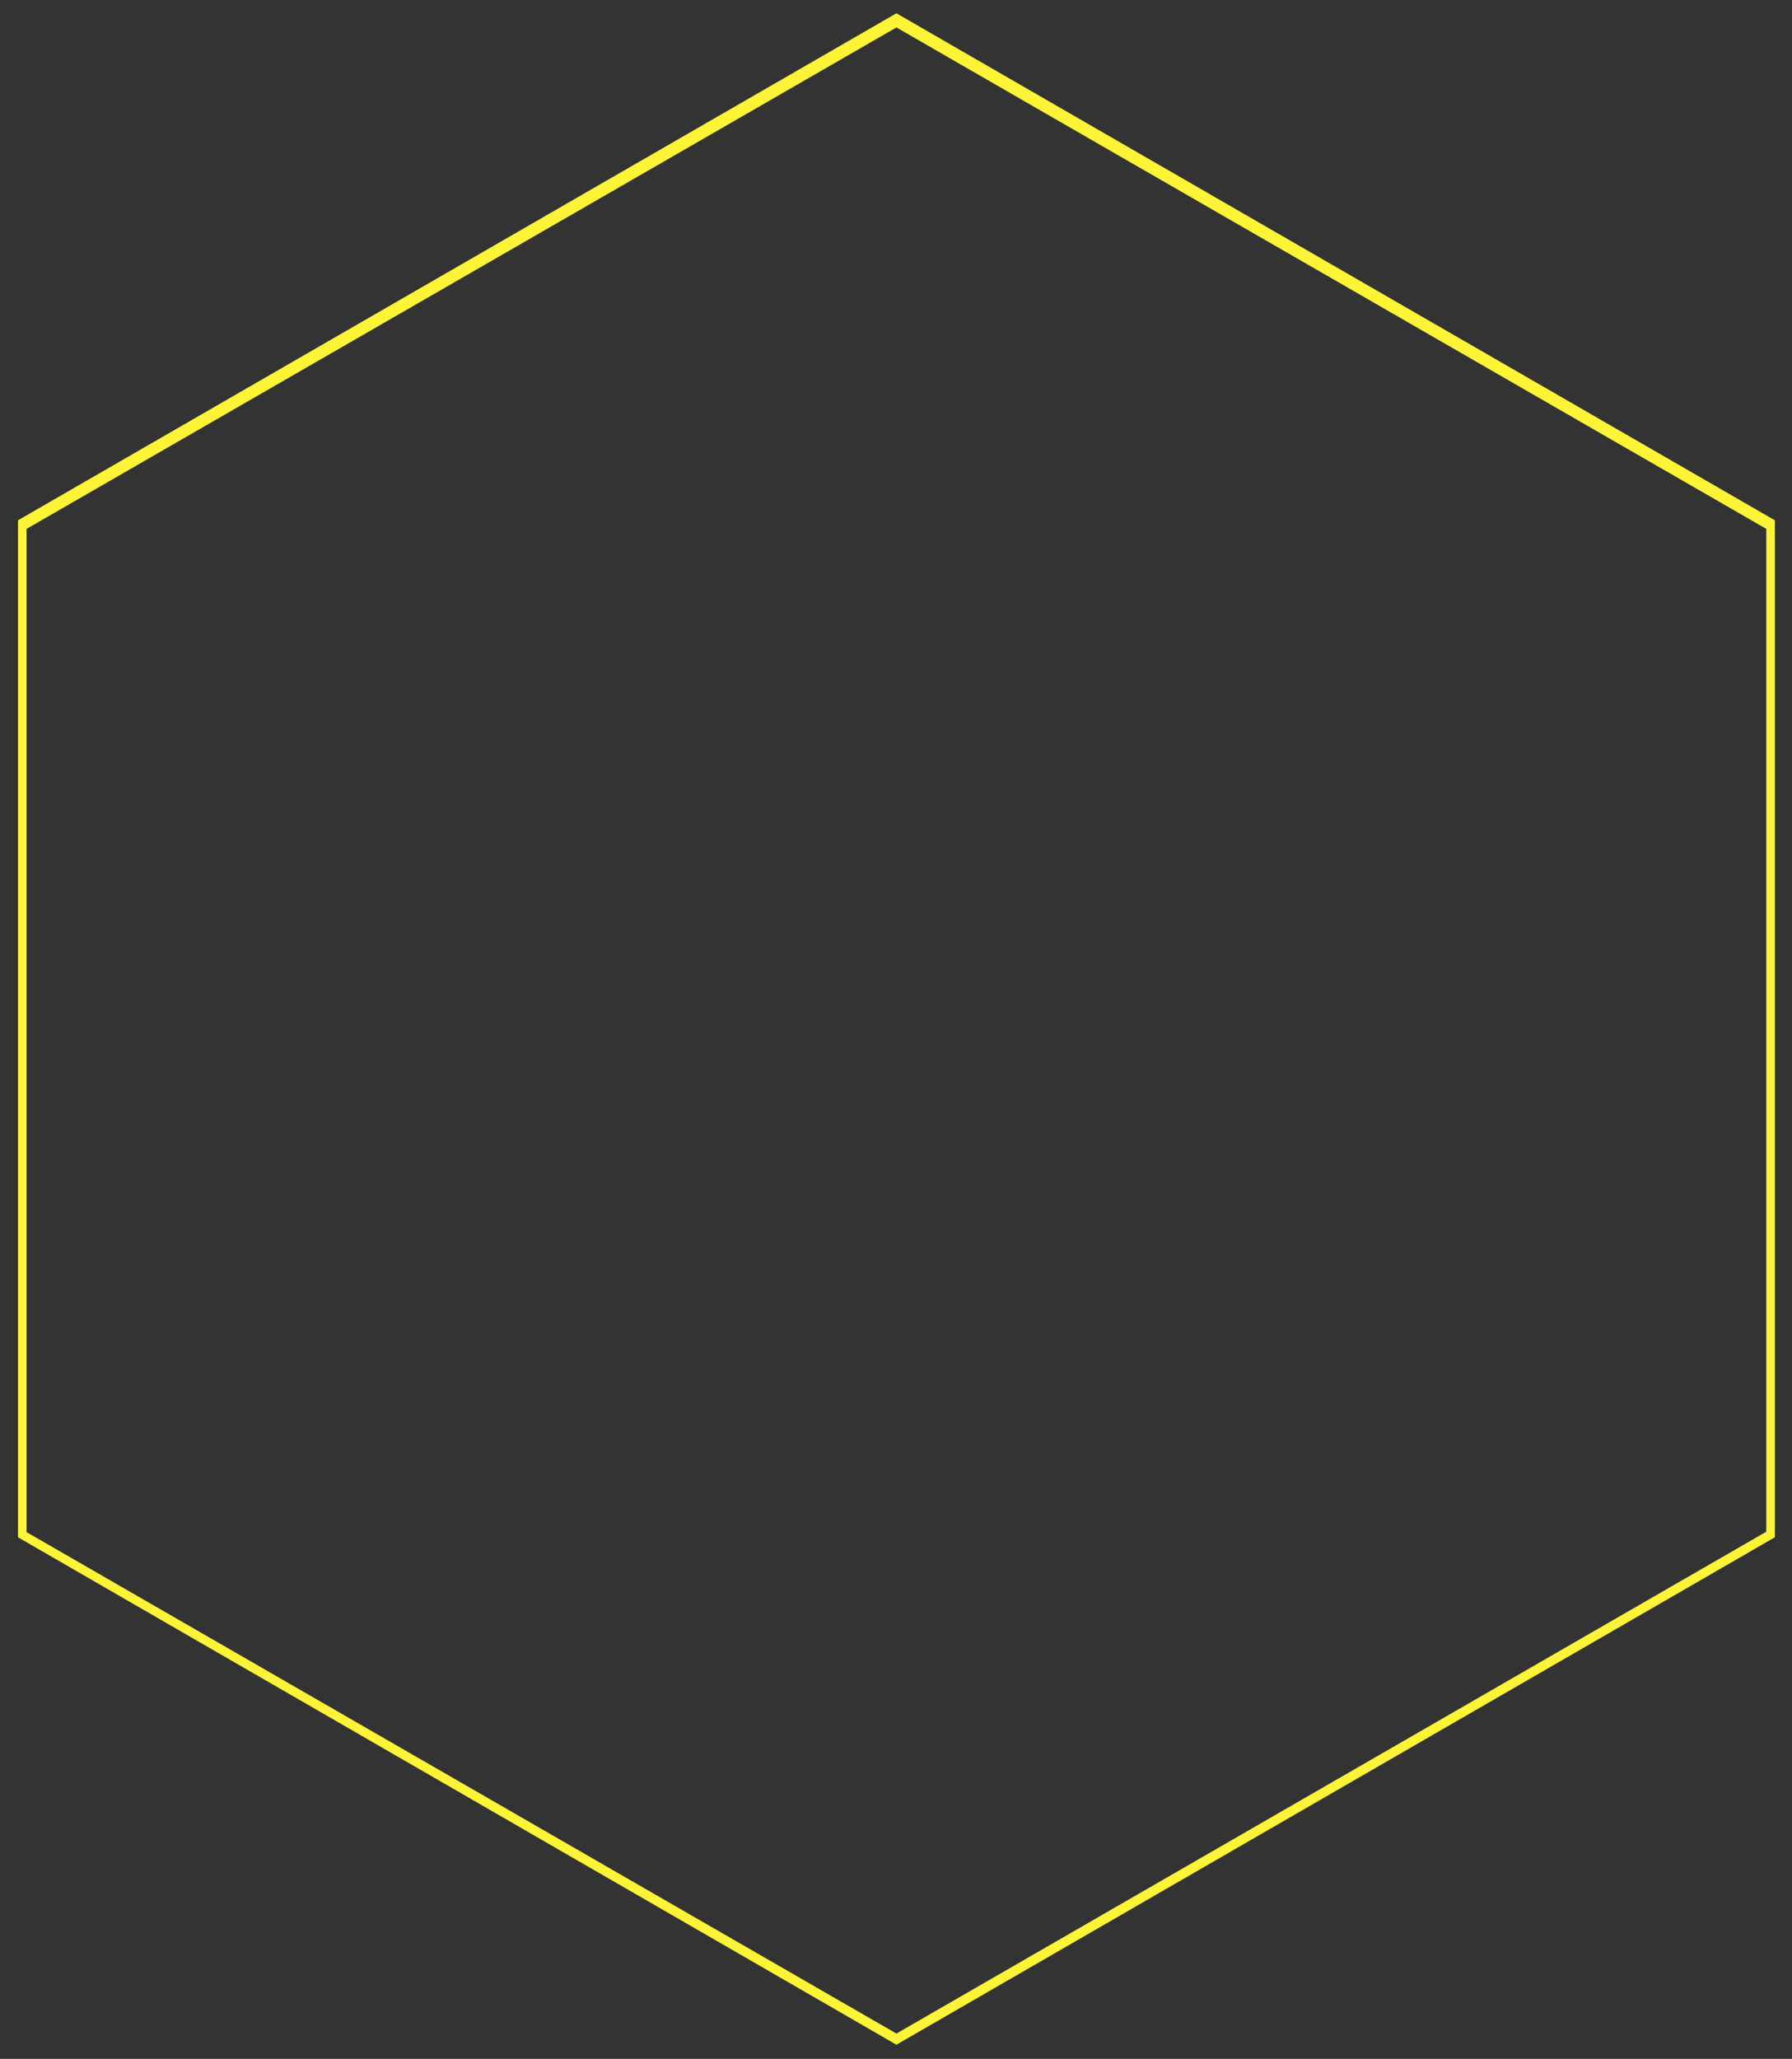 <?xml version="1.0" encoding="UTF-8"?> <!-- Generator: Adobe Illustrator 24.2.0, SVG Export Plug-In . SVG Version: 6.00 Build 0) --> <svg xmlns="http://www.w3.org/2000/svg" xmlns:xlink="http://www.w3.org/1999/xlink" id="Layer_1" x="0px" y="0px" viewBox="0 0 418 480" style="enable-background:new 0 0 418 480;" xml:space="preserve"><rect x="0" y="0" width="418" height="480" fill="#333333" stroke="none"/> <style type="text/css"> .st0{fill:#FFF536;} </style> <g> <path class="st0" d="M209.1,3.1L414,121.3v237.1L209.1,476.7L4.2,358.4V121.3L209.1,3.1z M412,123.3L209.1,6.4L6.2,123.3v233.9 l202.9,116.9l202.9-117V123.3z"></path> </g> </svg> 